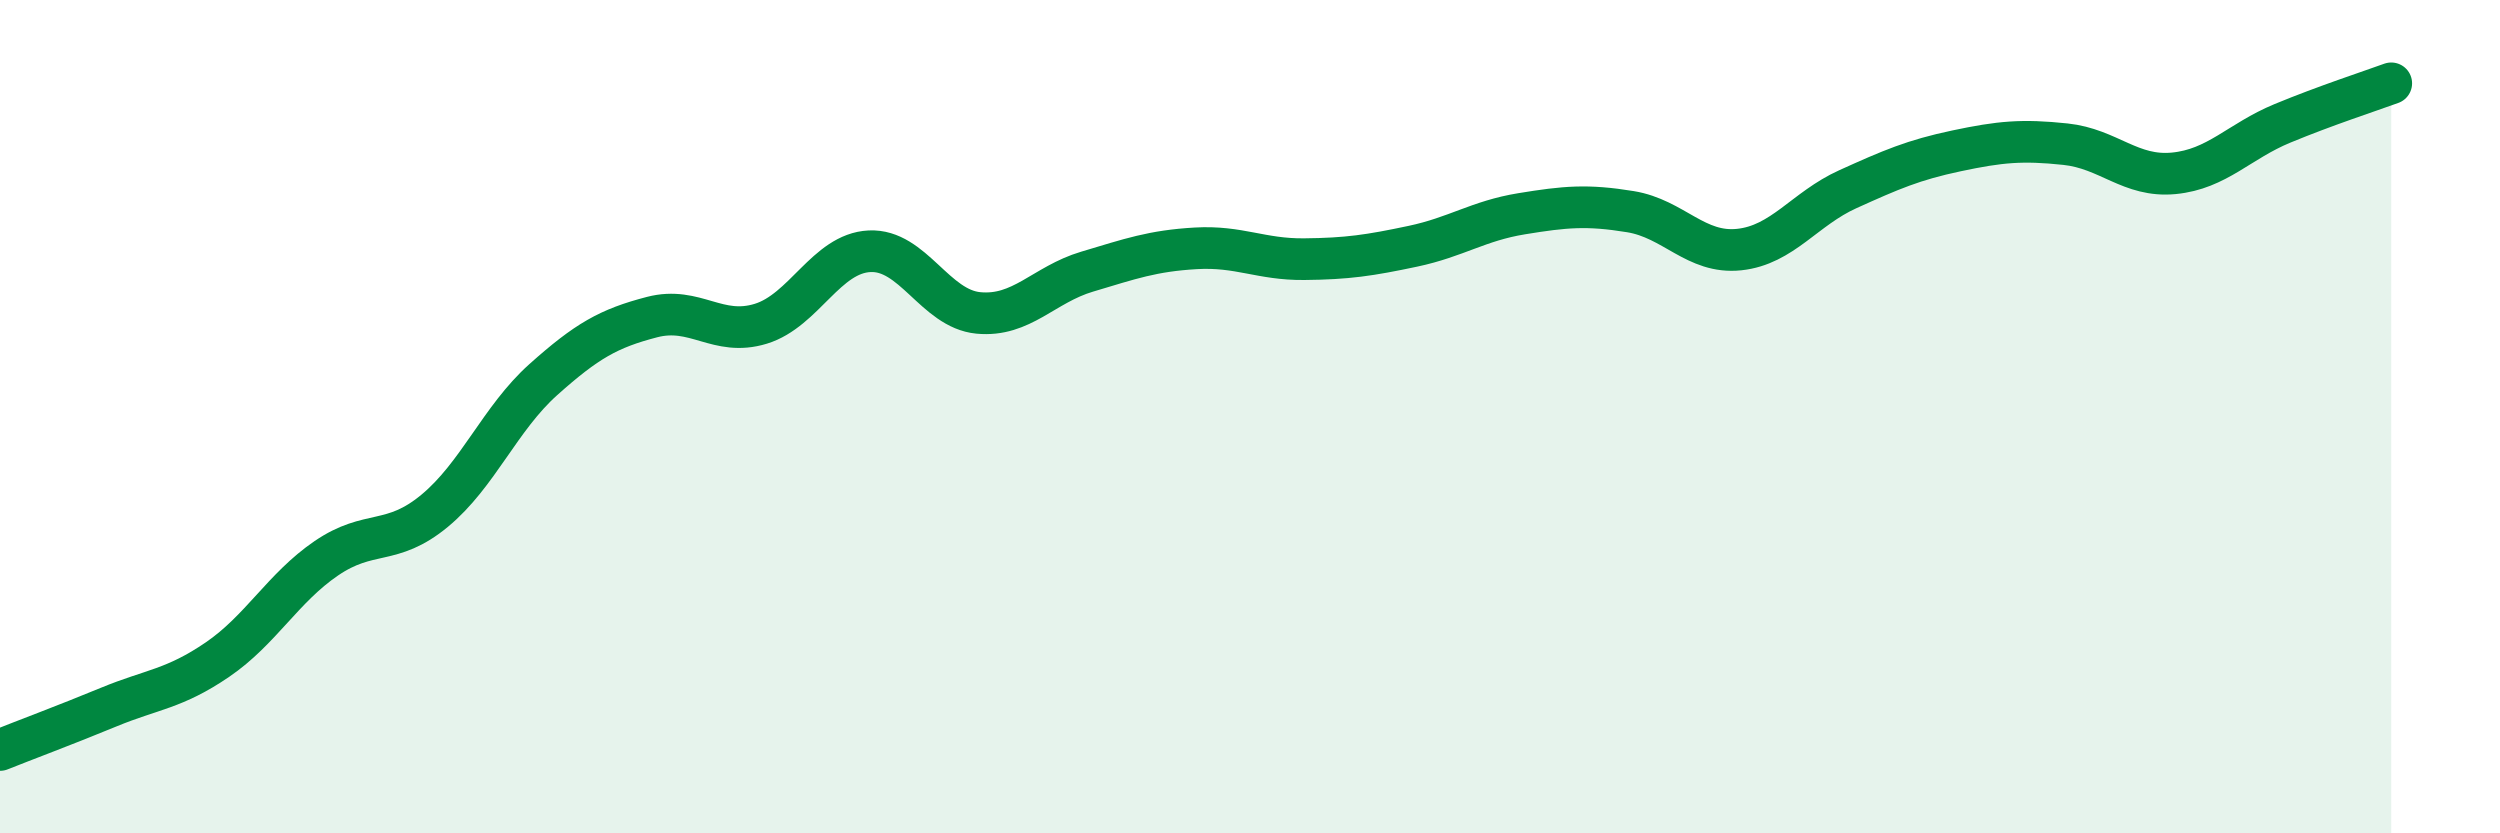 
    <svg width="60" height="20" viewBox="0 0 60 20" xmlns="http://www.w3.org/2000/svg">
      <path
        d="M 0,18 C 0.52,17.79 1.57,17.4 2.61,16.97 C 3.65,16.54 4.18,16.54 5.22,15.83 C 6.26,15.12 6.79,14.11 7.83,13.4 C 8.87,12.69 9.39,13.12 10.43,12.26 C 11.47,11.4 12,10.04 13.04,9.11 C 14.08,8.18 14.61,7.88 15.65,7.61 C 16.69,7.34 17.22,8.09 18.26,7.77 C 19.3,7.45 19.83,6.08 20.87,6.03 C 21.91,5.98 22.44,7.41 23.48,7.51 C 24.52,7.61 25.05,6.83 26.09,6.52 C 27.13,6.21 27.66,6.02 28.7,5.96 C 29.74,5.9 30.26,6.23 31.3,6.22 C 32.34,6.21 32.87,6.13 33.91,5.91 C 34.95,5.69 35.48,5.3 36.52,5.13 C 37.56,4.96 38.09,4.91 39.13,5.08 C 40.17,5.25 40.7,6.1 41.74,5.99 C 42.78,5.88 43.31,5.01 44.35,4.54 C 45.39,4.07 45.92,3.84 46.96,3.62 C 48,3.4 48.53,3.35 49.57,3.46 C 50.61,3.57 51.13,4.26 52.17,4.16 C 53.21,4.06 53.74,3.39 54.78,2.96 C 55.82,2.53 56.87,2.19 57.39,2L57.39 20L0 20Z"
        fill="#008740"
        opacity="0.1"
        stroke-linecap="round"
        stroke-linejoin="round"
      />
      <path
        d="M 0,18 C 0.52,17.79 1.57,17.4 2.61,16.97 C 3.65,16.54 4.18,16.54 5.22,15.83 C 6.26,15.12 6.79,14.11 7.83,13.4 C 8.87,12.69 9.39,13.12 10.43,12.26 C 11.47,11.4 12,10.04 13.04,9.11 C 14.08,8.18 14.61,7.88 15.65,7.61 C 16.69,7.34 17.22,8.09 18.26,7.77 C 19.3,7.45 19.83,6.08 20.87,6.03 C 21.91,5.98 22.44,7.41 23.48,7.51 C 24.52,7.61 25.05,6.83 26.09,6.52 C 27.13,6.21 27.66,6.02 28.7,5.96 C 29.74,5.9 30.26,6.23 31.3,6.22 C 32.34,6.21 32.87,6.13 33.91,5.91 C 34.95,5.69 35.48,5.3 36.52,5.13 C 37.56,4.96 38.09,4.91 39.13,5.08 C 40.17,5.25 40.7,6.1 41.74,5.99 C 42.78,5.88 43.31,5.01 44.35,4.54 C 45.39,4.07 45.92,3.84 46.96,3.62 C 48,3.4 48.53,3.35 49.57,3.46 C 50.61,3.57 51.13,4.26 52.17,4.16 C 53.21,4.06 53.74,3.39 54.78,2.96 C 55.82,2.53 56.87,2.19 57.39,2"
        stroke="#008740"
        stroke-width="1"
        fill="none"
        stroke-linecap="round"
        stroke-linejoin="round"
      />
    </svg>
  